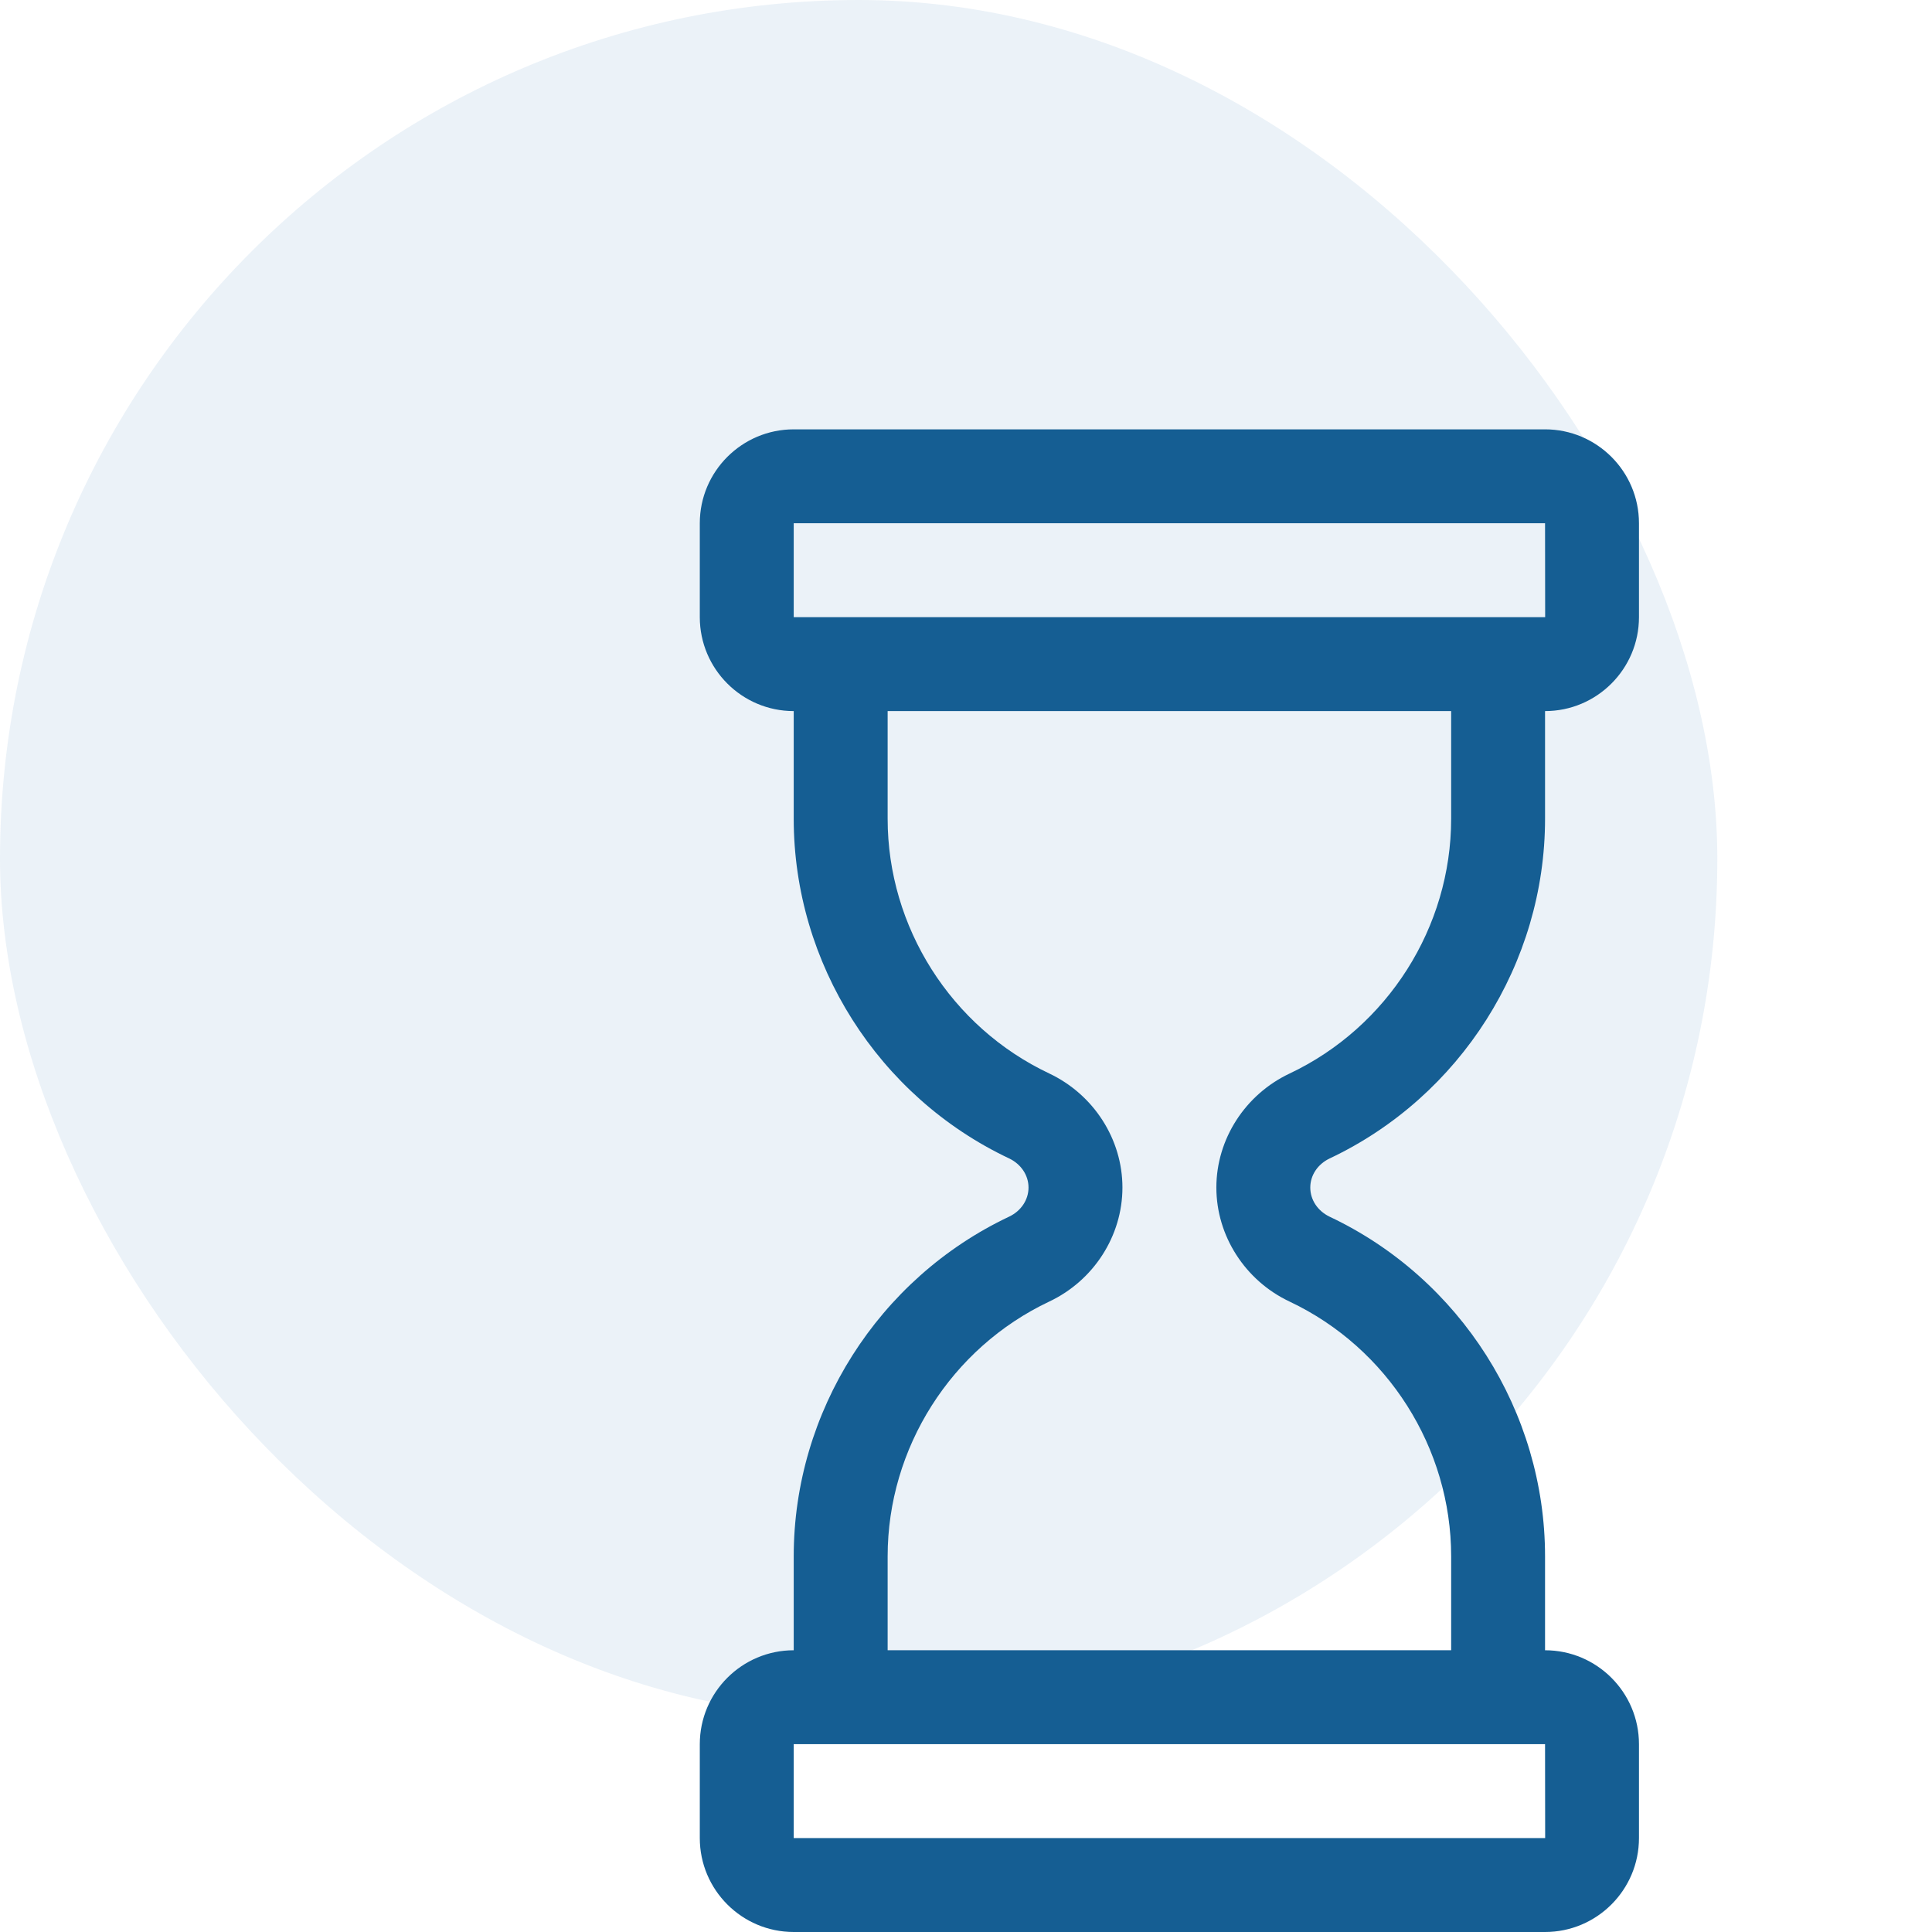 <svg width="70" height="70" viewBox="0 0 70 70" fill="none" xmlns="http://www.w3.org/2000/svg">
<rect width="62.222" height="62.222" rx="31.111" fill="#0060A5" fill-opacity="0.08"/>
<path d="M48.18 41.971C52.917 39.731 55.98 34.9 55.98 29.667V25.764C57.857 25.764 59.383 24.238 59.383 22.361V18.958C59.383 17.082 57.857 15.556 55.98 15.556H28.758C26.881 15.556 25.355 17.082 25.355 18.958V22.361C25.355 24.238 26.881 25.764 28.758 25.764V29.667C28.758 34.9 31.82 39.731 36.561 41.971C36.995 42.178 37.265 42.582 37.265 43.026C37.265 43.473 36.994 43.877 36.561 44.082C31.82 46.324 28.758 51.154 28.758 56.389V59.792C26.881 59.792 25.355 61.318 25.355 63.195V66.597C25.355 68.474 26.881 70 28.758 70H55.98C57.857 70 59.383 68.474 59.383 66.597V63.195C59.383 61.318 57.857 59.792 55.98 59.792V56.389C55.98 51.154 52.917 46.324 48.178 44.085C47.743 43.877 47.474 43.473 47.474 43.026C47.474 42.582 47.744 42.177 48.18 41.971ZM28.758 18.958H55.98L55.984 22.361H28.758V18.958ZM55.984 66.597H28.758V63.195H55.98L55.984 66.597ZM46.727 47.16C50.279 48.84 52.578 52.462 52.578 56.389V59.792H32.161V56.389C32.161 52.462 34.46 48.84 38.012 47.16C39.626 46.4 40.668 44.777 40.668 43.026C40.668 41.275 39.626 39.656 38.014 38.893C34.458 37.213 32.161 33.59 32.161 29.666V25.764H52.578V29.667C52.578 33.592 50.279 37.214 46.727 38.895C45.112 39.656 44.071 41.277 44.071 43.026C44.071 44.775 45.112 46.4 46.727 47.16Z" fill="#155E93"/>
</svg>
